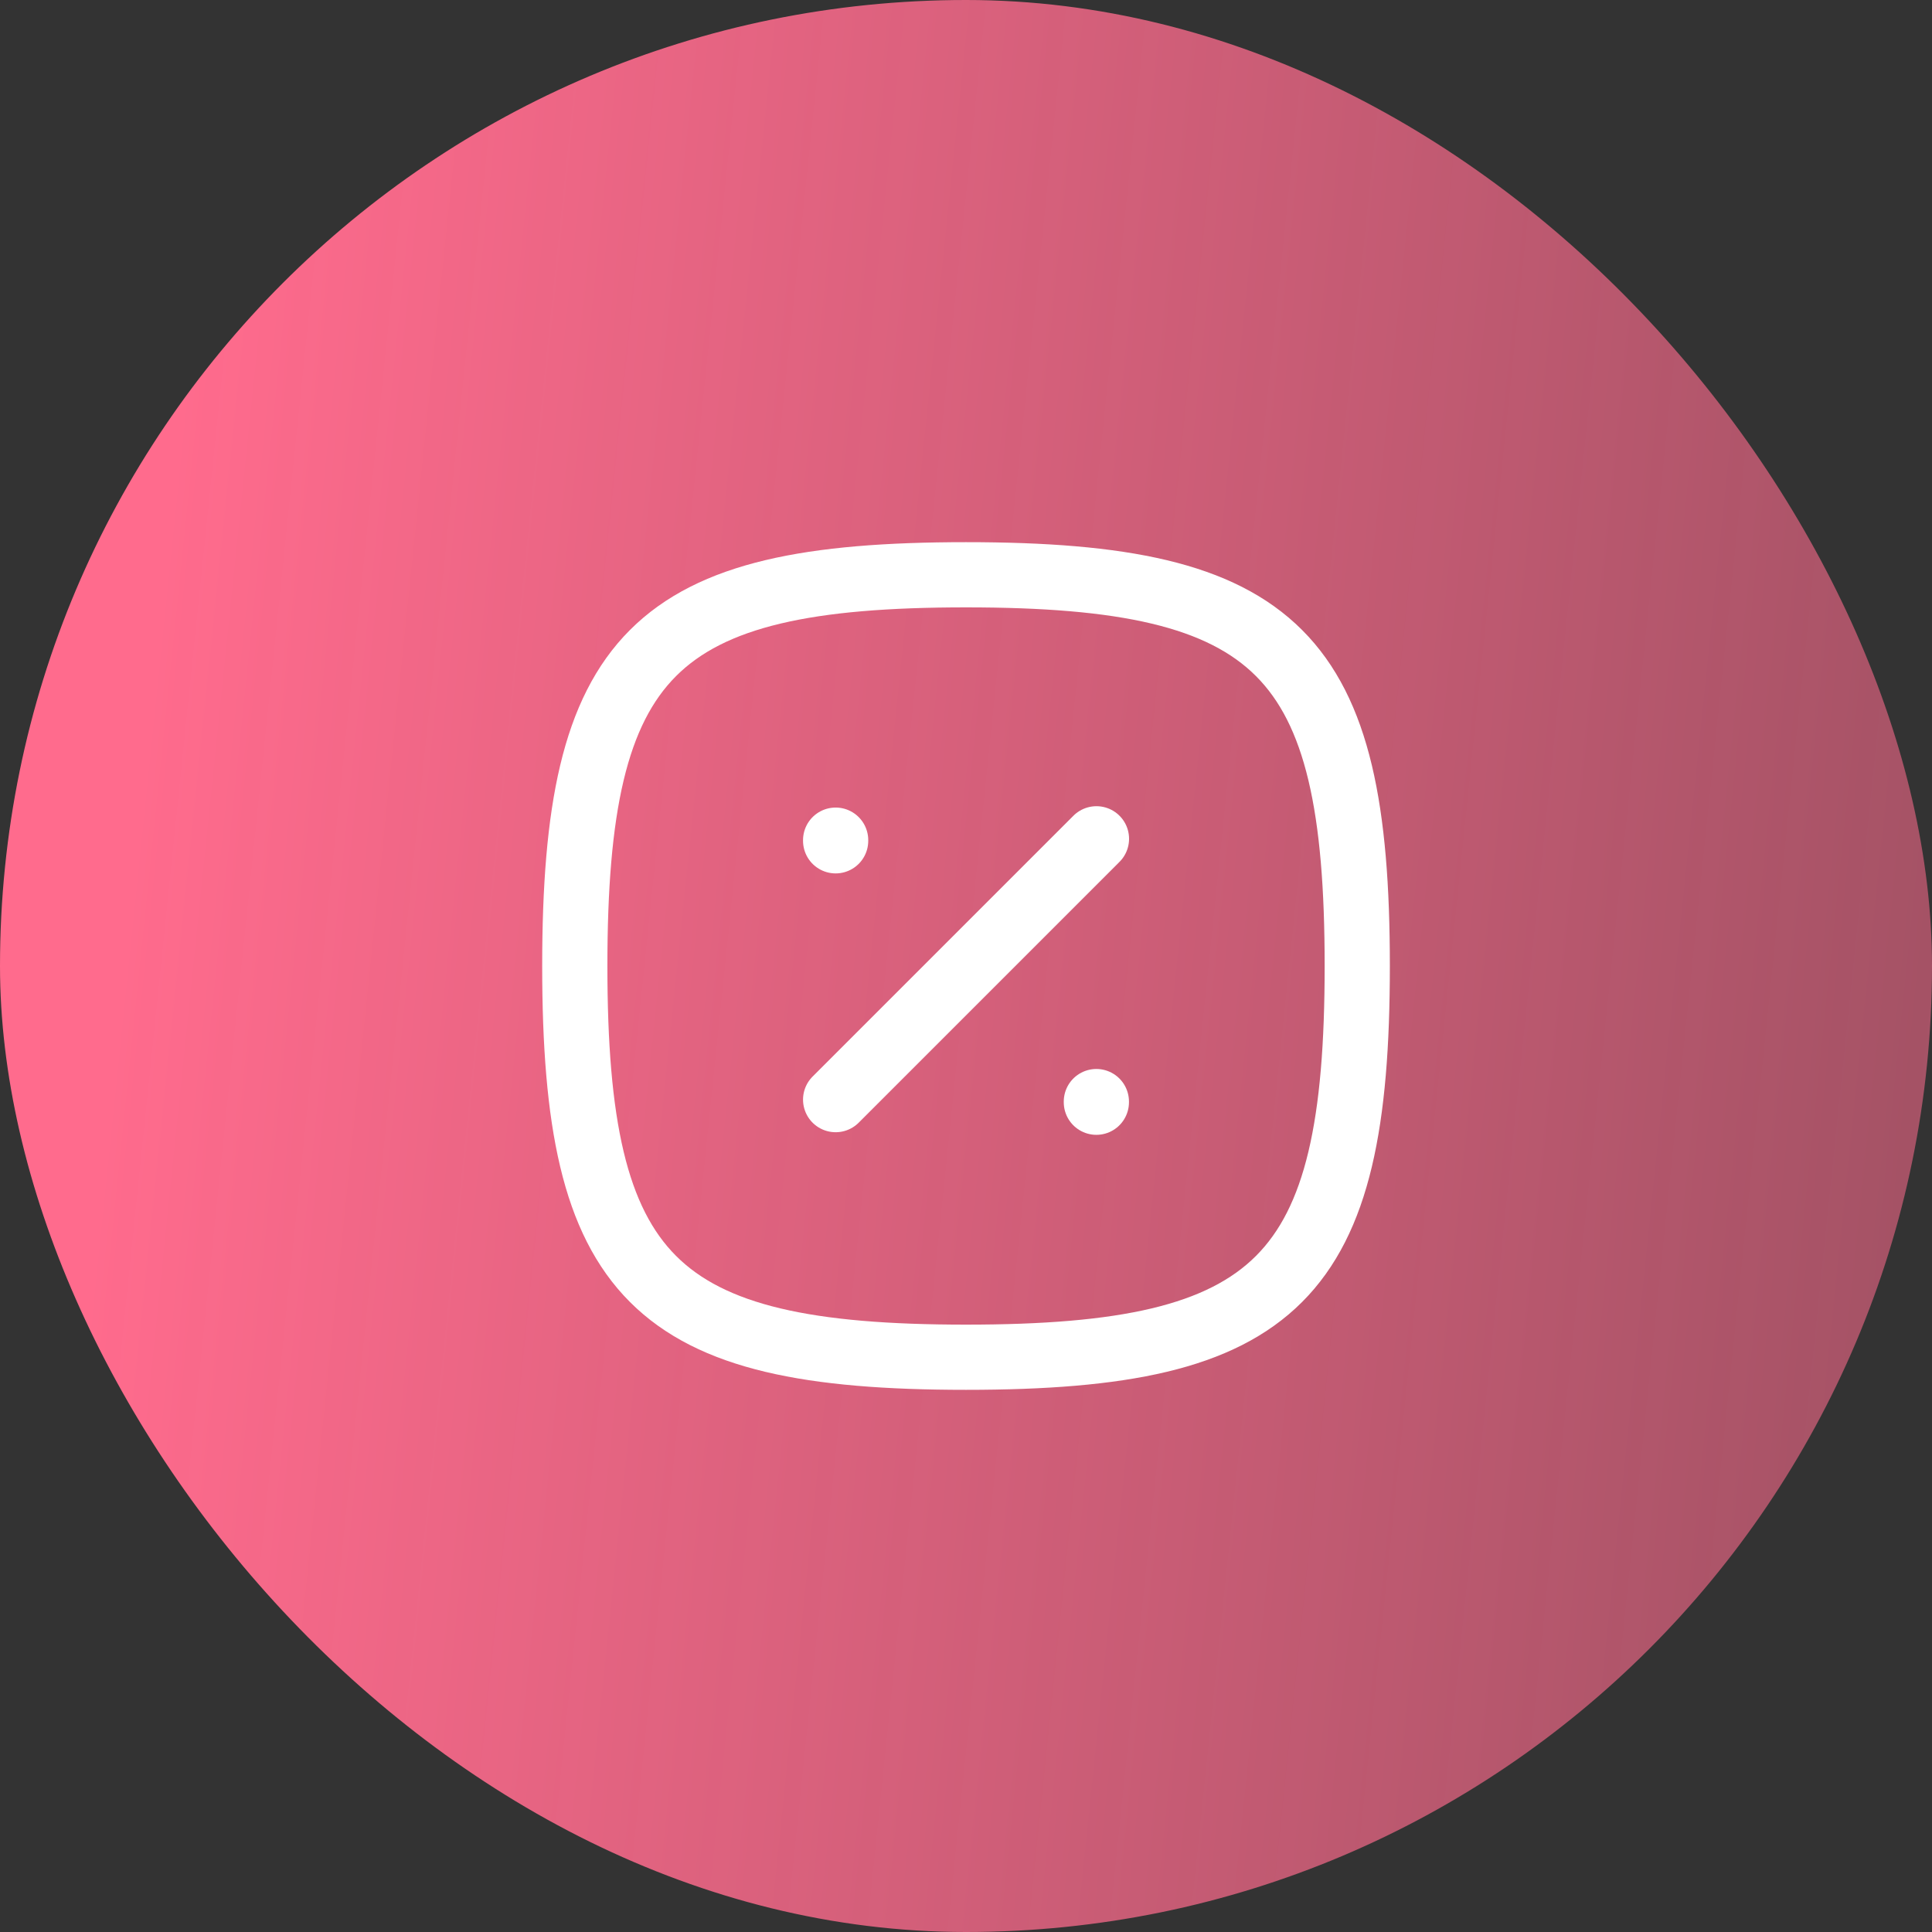 <svg xmlns="http://www.w3.org/2000/svg" fill="none" viewBox="0 0 80 80" height="80" width="80">
<rect x="0" y="0" width="80" height="80" fill="#333333" stroke="none"/>
<rect fill="url(#paint0_linear_5489_62919)" rx="40" height="80" width="80"></rect>
<g clip-path="url(#clip0_5489_62919)">
<path stroke-linejoin="round" stroke-linecap="round" stroke-width="2.7" stroke="white" d="M40.001 23.8C52.961 23.8 56.201 27.04 56.201 40C56.201 52.96 52.961 56.2 40.001 56.2C27.041 56.2 23.801 52.96 23.801 40C23.801 27.04 27.041 23.8 40.001 23.8Z"></path>
<path stroke-linejoin="round" stroke-linecap="round" stroke-width="2.7" stroke="white" d="M34.602 45.533L45.402 34.733"></path>
<path stroke-linejoin="round" stroke-linecap="round" stroke-width="2.7" stroke="white" d="M34.602 34.789V34.816"></path>
<path stroke-linejoin="round" stroke-linecap="round" stroke-width="2.7" stroke="white" d="M45.398 45.614V45.641"></path>
</g>
<defs>
<linearGradient gradientUnits="userSpaceOnUse" y2="-12.252" x2="95.49" y1="-20.967" x1="11.306" id="paint0_linear_5489_62919">
<stop stop-color="#FF6B8D"></stop>
<stop stop-opacity="0.5" stop-color="#FF6B8D" offset="1"></stop>
</linearGradient>
<clipPath id="clip0_5489_62919">
<rect transform="translate(18.398 18.4)" fill="white" height="43.2" width="43.2"></rect>
</clipPath>
</defs>
</svg>
